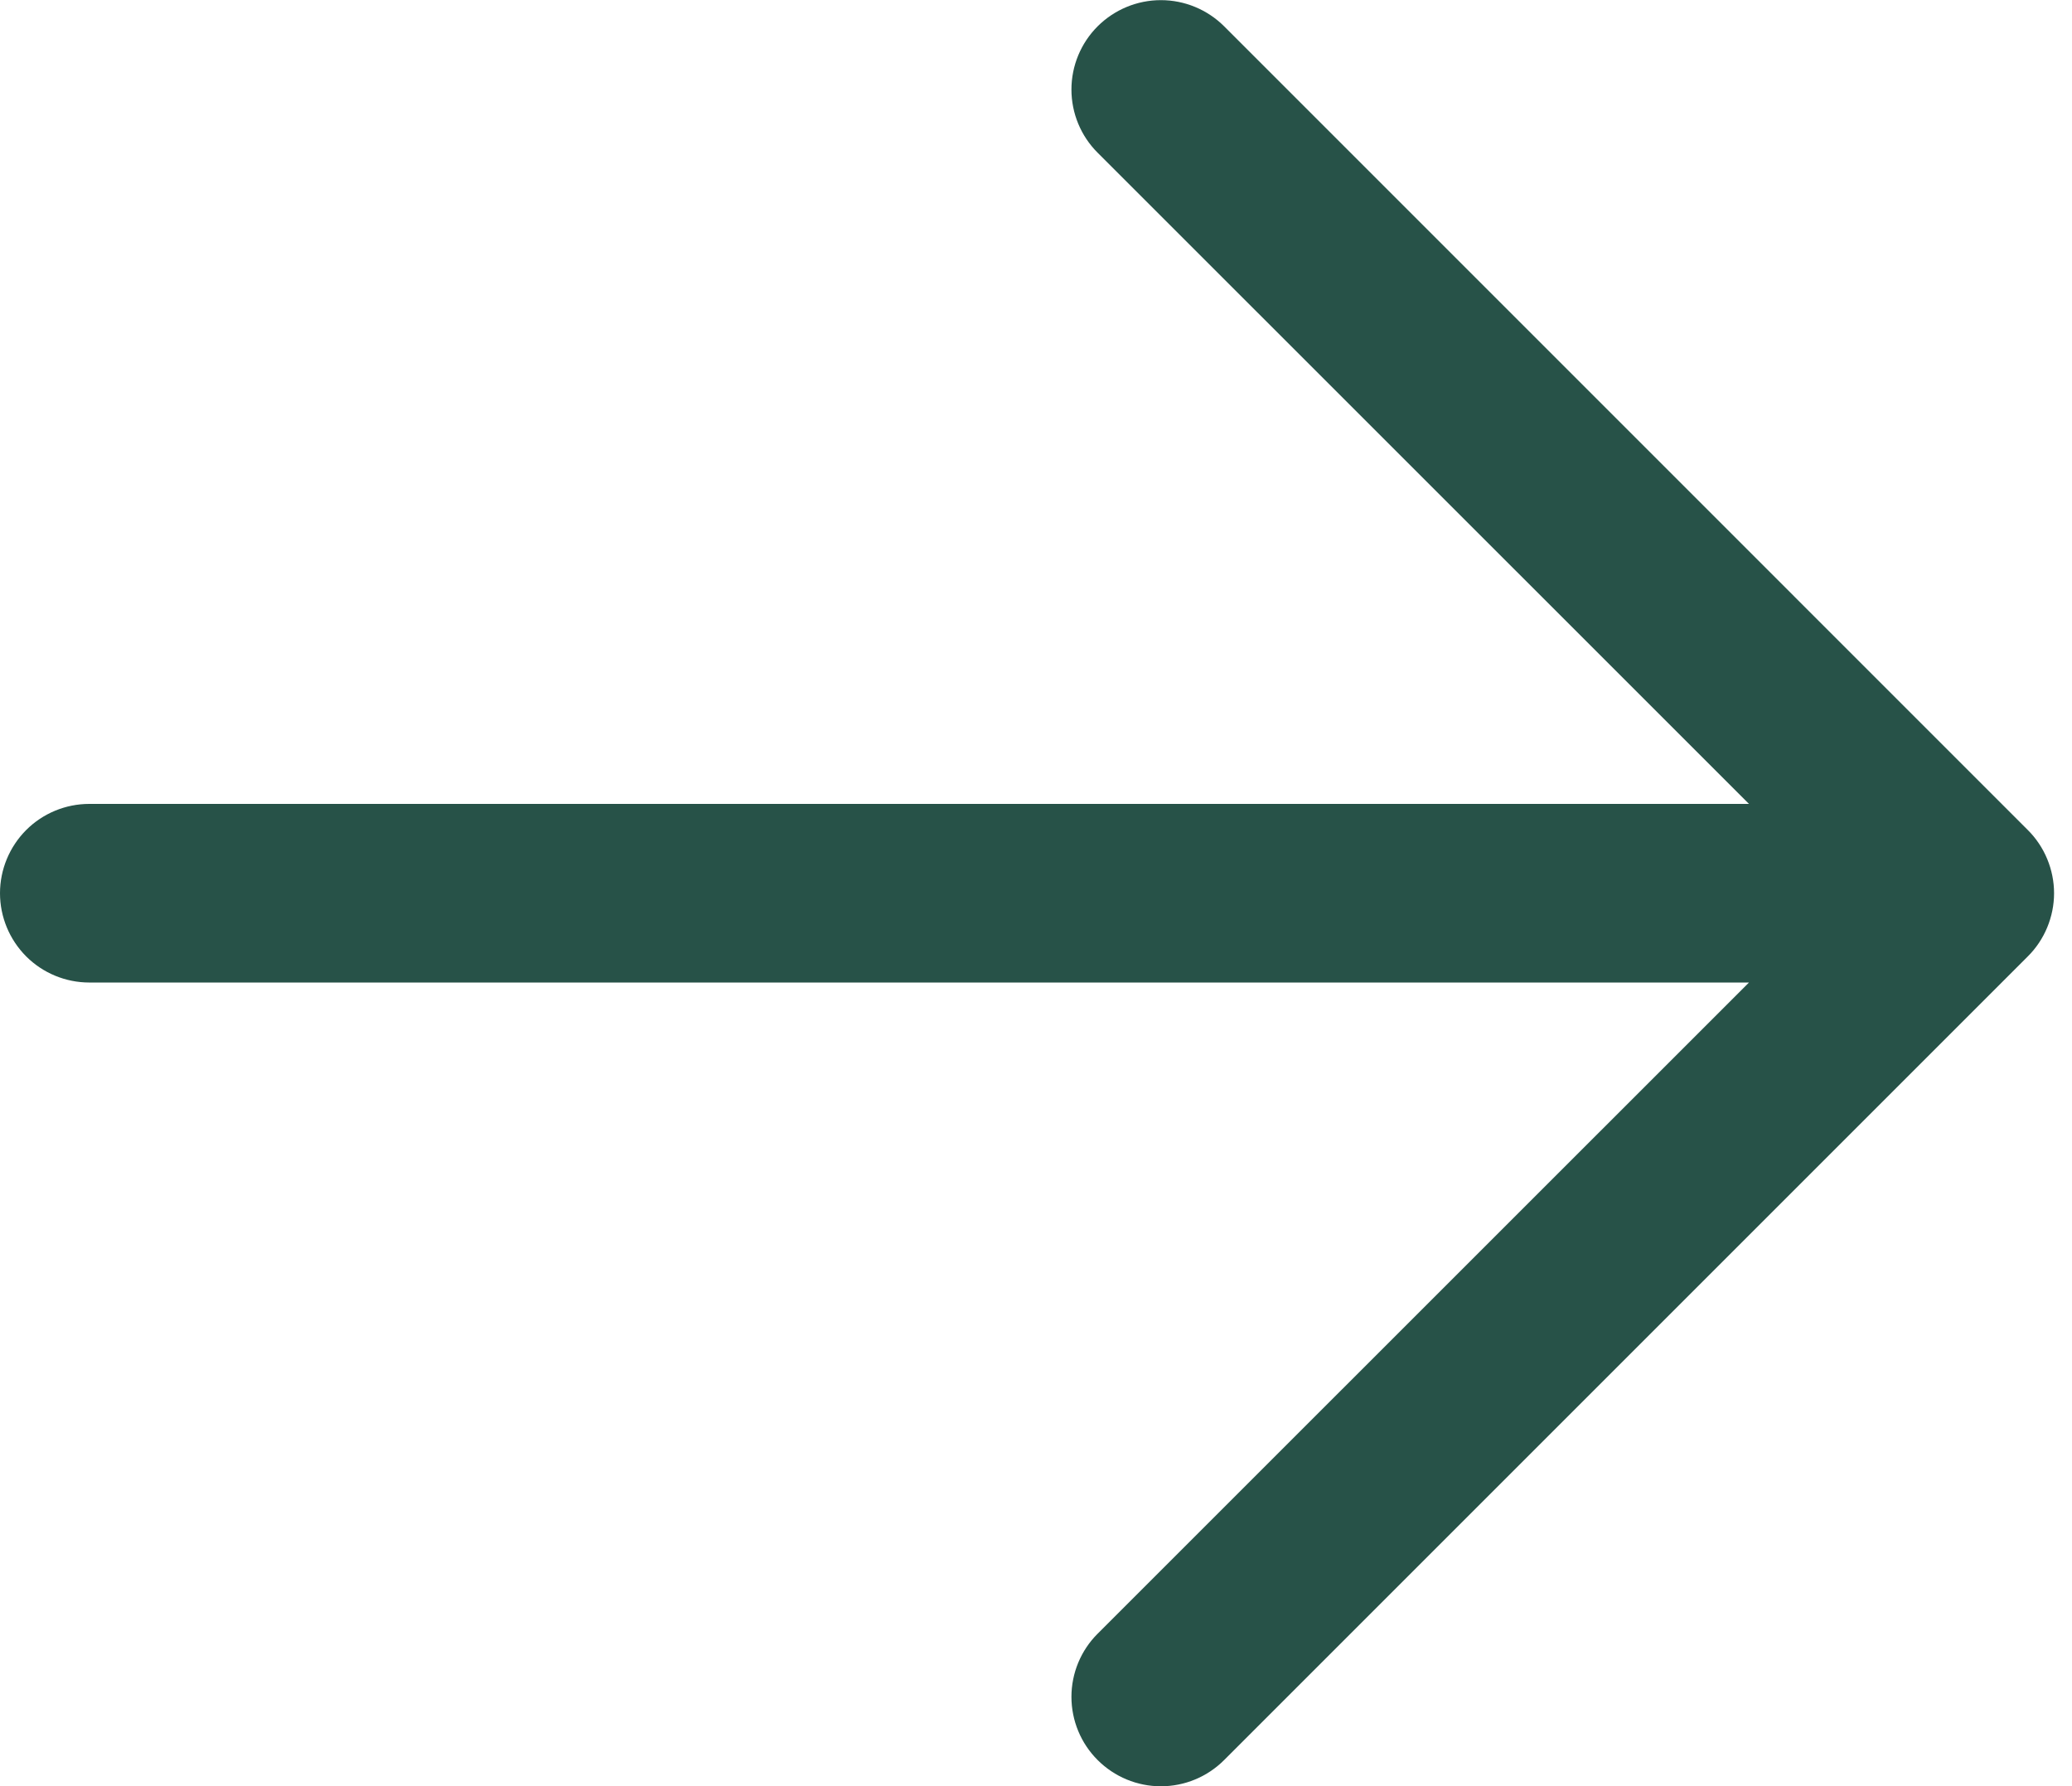 <svg width="29" height="25" viewBox="0 0 29 25" fill="none" xmlns="http://www.w3.org/2000/svg">
<path d="M24.479 11.252H1.25C0.918 11.252 0.6 11.384 0.366 11.618C0.132 11.853 0 12.171 0 12.502C0 12.833 0.132 13.151 0.366 13.386C0.6 13.62 0.918 13.752 1.25 13.752H24.479L15.363 22.866C15.128 23.1 14.996 23.419 14.996 23.75C14.996 24.082 15.128 24.401 15.363 24.635C15.598 24.87 15.916 25.002 16.248 25.002C16.58 25.002 16.898 24.87 17.133 24.635L28.381 13.387C28.498 13.271 28.59 13.133 28.653 12.981C28.716 12.829 28.749 12.666 28.749 12.502C28.749 12.338 28.716 12.175 28.653 12.023C28.59 11.871 28.498 11.733 28.381 11.617L17.133 0.368C16.898 0.134 16.58 0.002 16.248 0.002C15.916 0.002 15.598 0.134 15.363 0.368C15.128 0.603 14.996 0.921 14.996 1.253C14.996 1.585 15.128 1.904 15.363 2.138L24.479 11.252Z" fill="#275248"/>
</svg>

